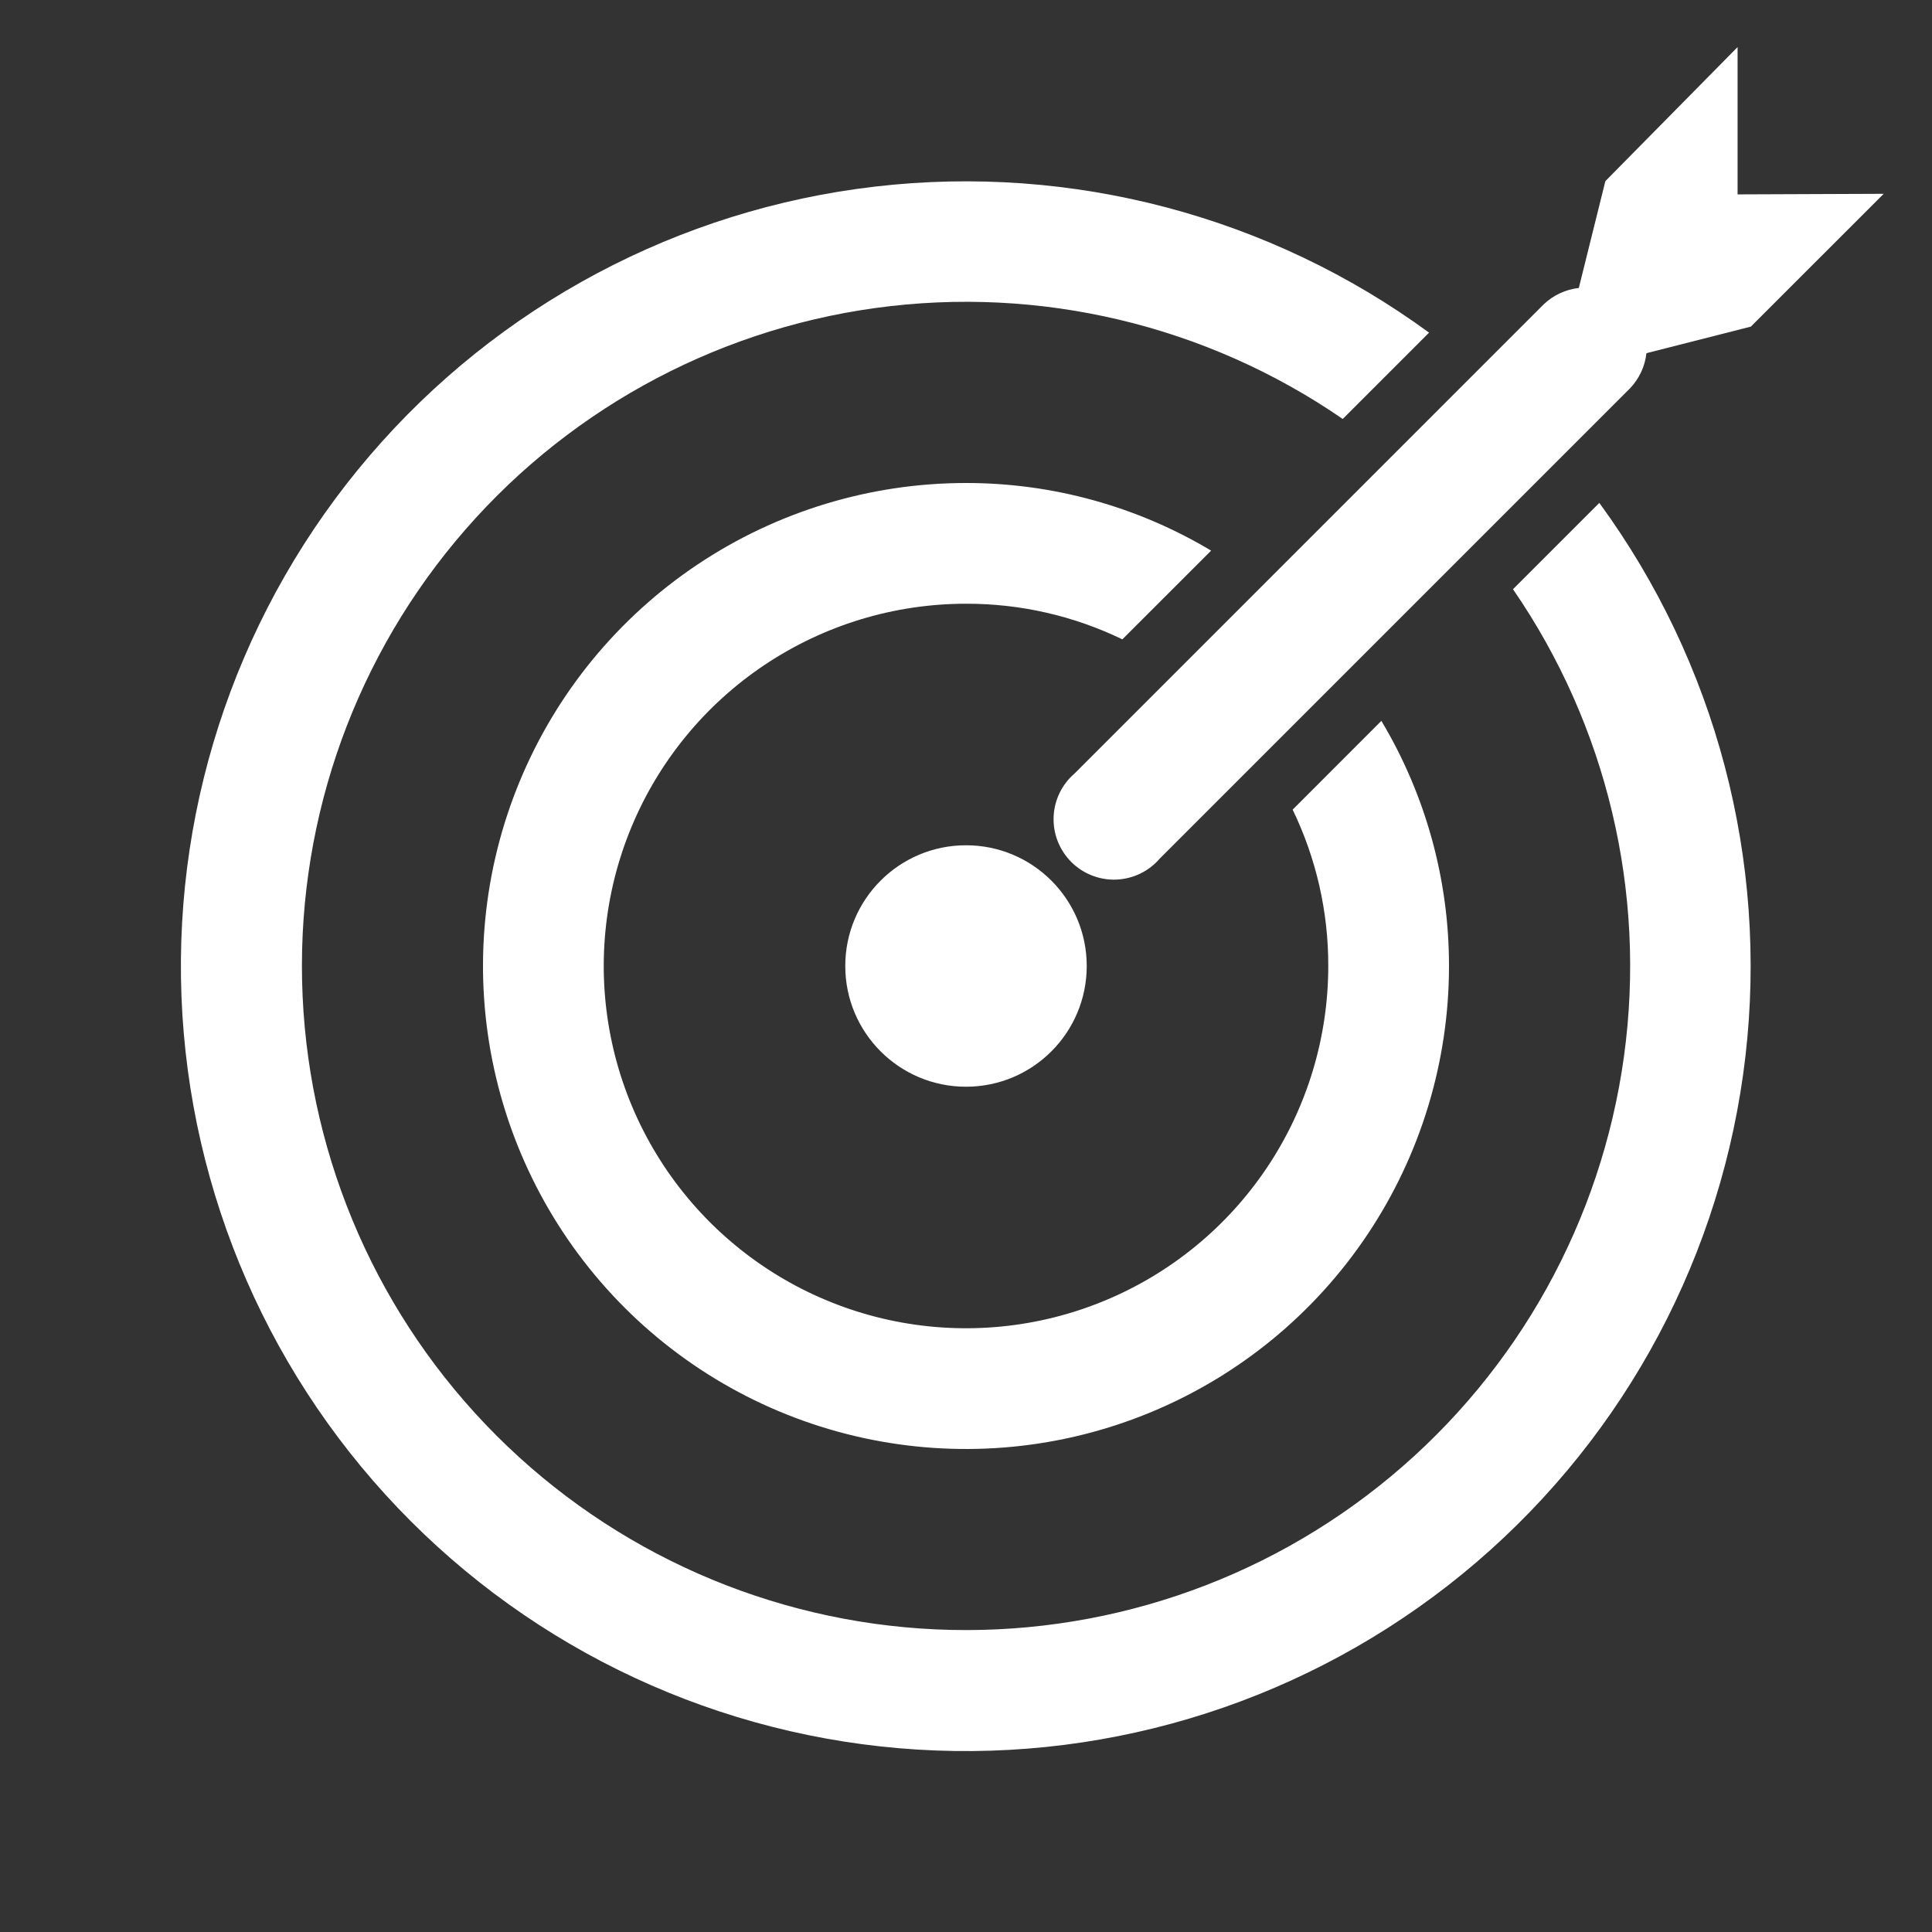 <svg width="57" height="57" viewBox="0 0 57 57" fill="none" xmlns="http://www.w3.org/2000/svg">
<rect x="0" y="0" width="57" height="57" fill="#333333" stroke="none"/>
<path d="M44.638 17.384C47.41 21.41 48.578 26.326 47.912 31.169C47.246 36.011 44.794 40.429 41.037 43.557C37.281 46.684 32.491 48.294 27.608 48.072C22.726 47.849 18.102 45.809 14.646 42.353C11.19 38.897 9.15 34.274 8.928 29.391C8.705 24.508 10.315 19.718 13.443 15.962C16.57 12.205 20.988 9.753 25.831 9.087C30.673 8.421 35.589 9.589 39.615 12.361L42.162 9.814C37.454 6.371 31.619 4.832 25.825 5.504C20.031 6.176 14.704 9.01 10.909 13.44C7.113 17.87 5.13 23.568 5.354 29.397C5.579 35.226 7.995 40.755 12.12 44.88C16.244 49.005 21.773 51.42 27.602 51.645C33.431 51.87 39.13 49.886 43.559 46.091C47.989 42.296 50.823 36.969 51.495 31.174C52.168 25.38 50.628 19.546 47.185 14.837L44.638 17.384Z" fill="white"/>
<path d="M35.732 16.245C33.546 14.938 31.047 14.248 28.5 14.25C25.682 14.25 22.927 15.086 20.583 16.652C18.24 18.217 16.413 20.443 15.335 23.047C14.256 25.651 13.974 28.516 14.524 31.28C15.074 34.044 16.431 36.583 18.424 38.576C20.417 40.569 22.956 41.926 25.72 42.476C28.484 43.026 31.349 42.744 33.953 41.665C36.557 40.587 38.783 38.76 40.348 36.417C41.914 34.074 42.75 31.318 42.75 28.5C42.752 25.953 42.062 23.454 40.755 21.268L38.137 23.887C38.833 25.325 39.192 26.902 39.188 28.5C39.188 30.614 38.561 32.68 37.386 34.438C36.212 36.195 34.543 37.565 32.59 38.374C30.637 39.183 28.488 39.395 26.415 38.982C24.342 38.57 22.438 37.552 20.943 36.057C19.448 34.562 18.43 32.658 18.018 30.585C17.605 28.512 17.817 26.363 18.626 24.41C19.435 22.457 20.805 20.788 22.562 19.614C24.32 18.439 26.386 17.812 28.5 17.812C30.098 17.808 31.675 18.167 33.113 18.863L35.732 16.245Z" fill="white"/>
<path d="M28.5 32.062C30.468 32.062 32.062 30.468 32.062 28.5C32.062 26.532 30.468 24.938 28.5 24.938C26.532 24.938 24.938 26.532 24.938 28.5C24.938 30.468 26.532 32.062 28.5 32.062Z" fill="white"/>
<path d="M51.264 5.735V1.389L47.363 5.344L46.58 8.496C46.192 8.539 45.829 8.708 45.546 8.977L31.706 22.818C31.52 22.977 31.368 23.174 31.261 23.395C31.154 23.616 31.094 23.857 31.085 24.102C31.075 24.347 31.117 24.592 31.206 24.82C31.296 25.049 31.432 25.256 31.605 25.43C31.779 25.604 31.986 25.739 32.215 25.829C32.444 25.919 32.688 25.96 32.934 25.951C33.179 25.941 33.419 25.881 33.641 25.774C33.861 25.667 34.058 25.516 34.218 25.329L48.094 11.453C48.363 11.171 48.532 10.808 48.575 10.42L51.656 9.636L55.575 5.718L51.264 5.735Z" fill="white"/>
</svg>
